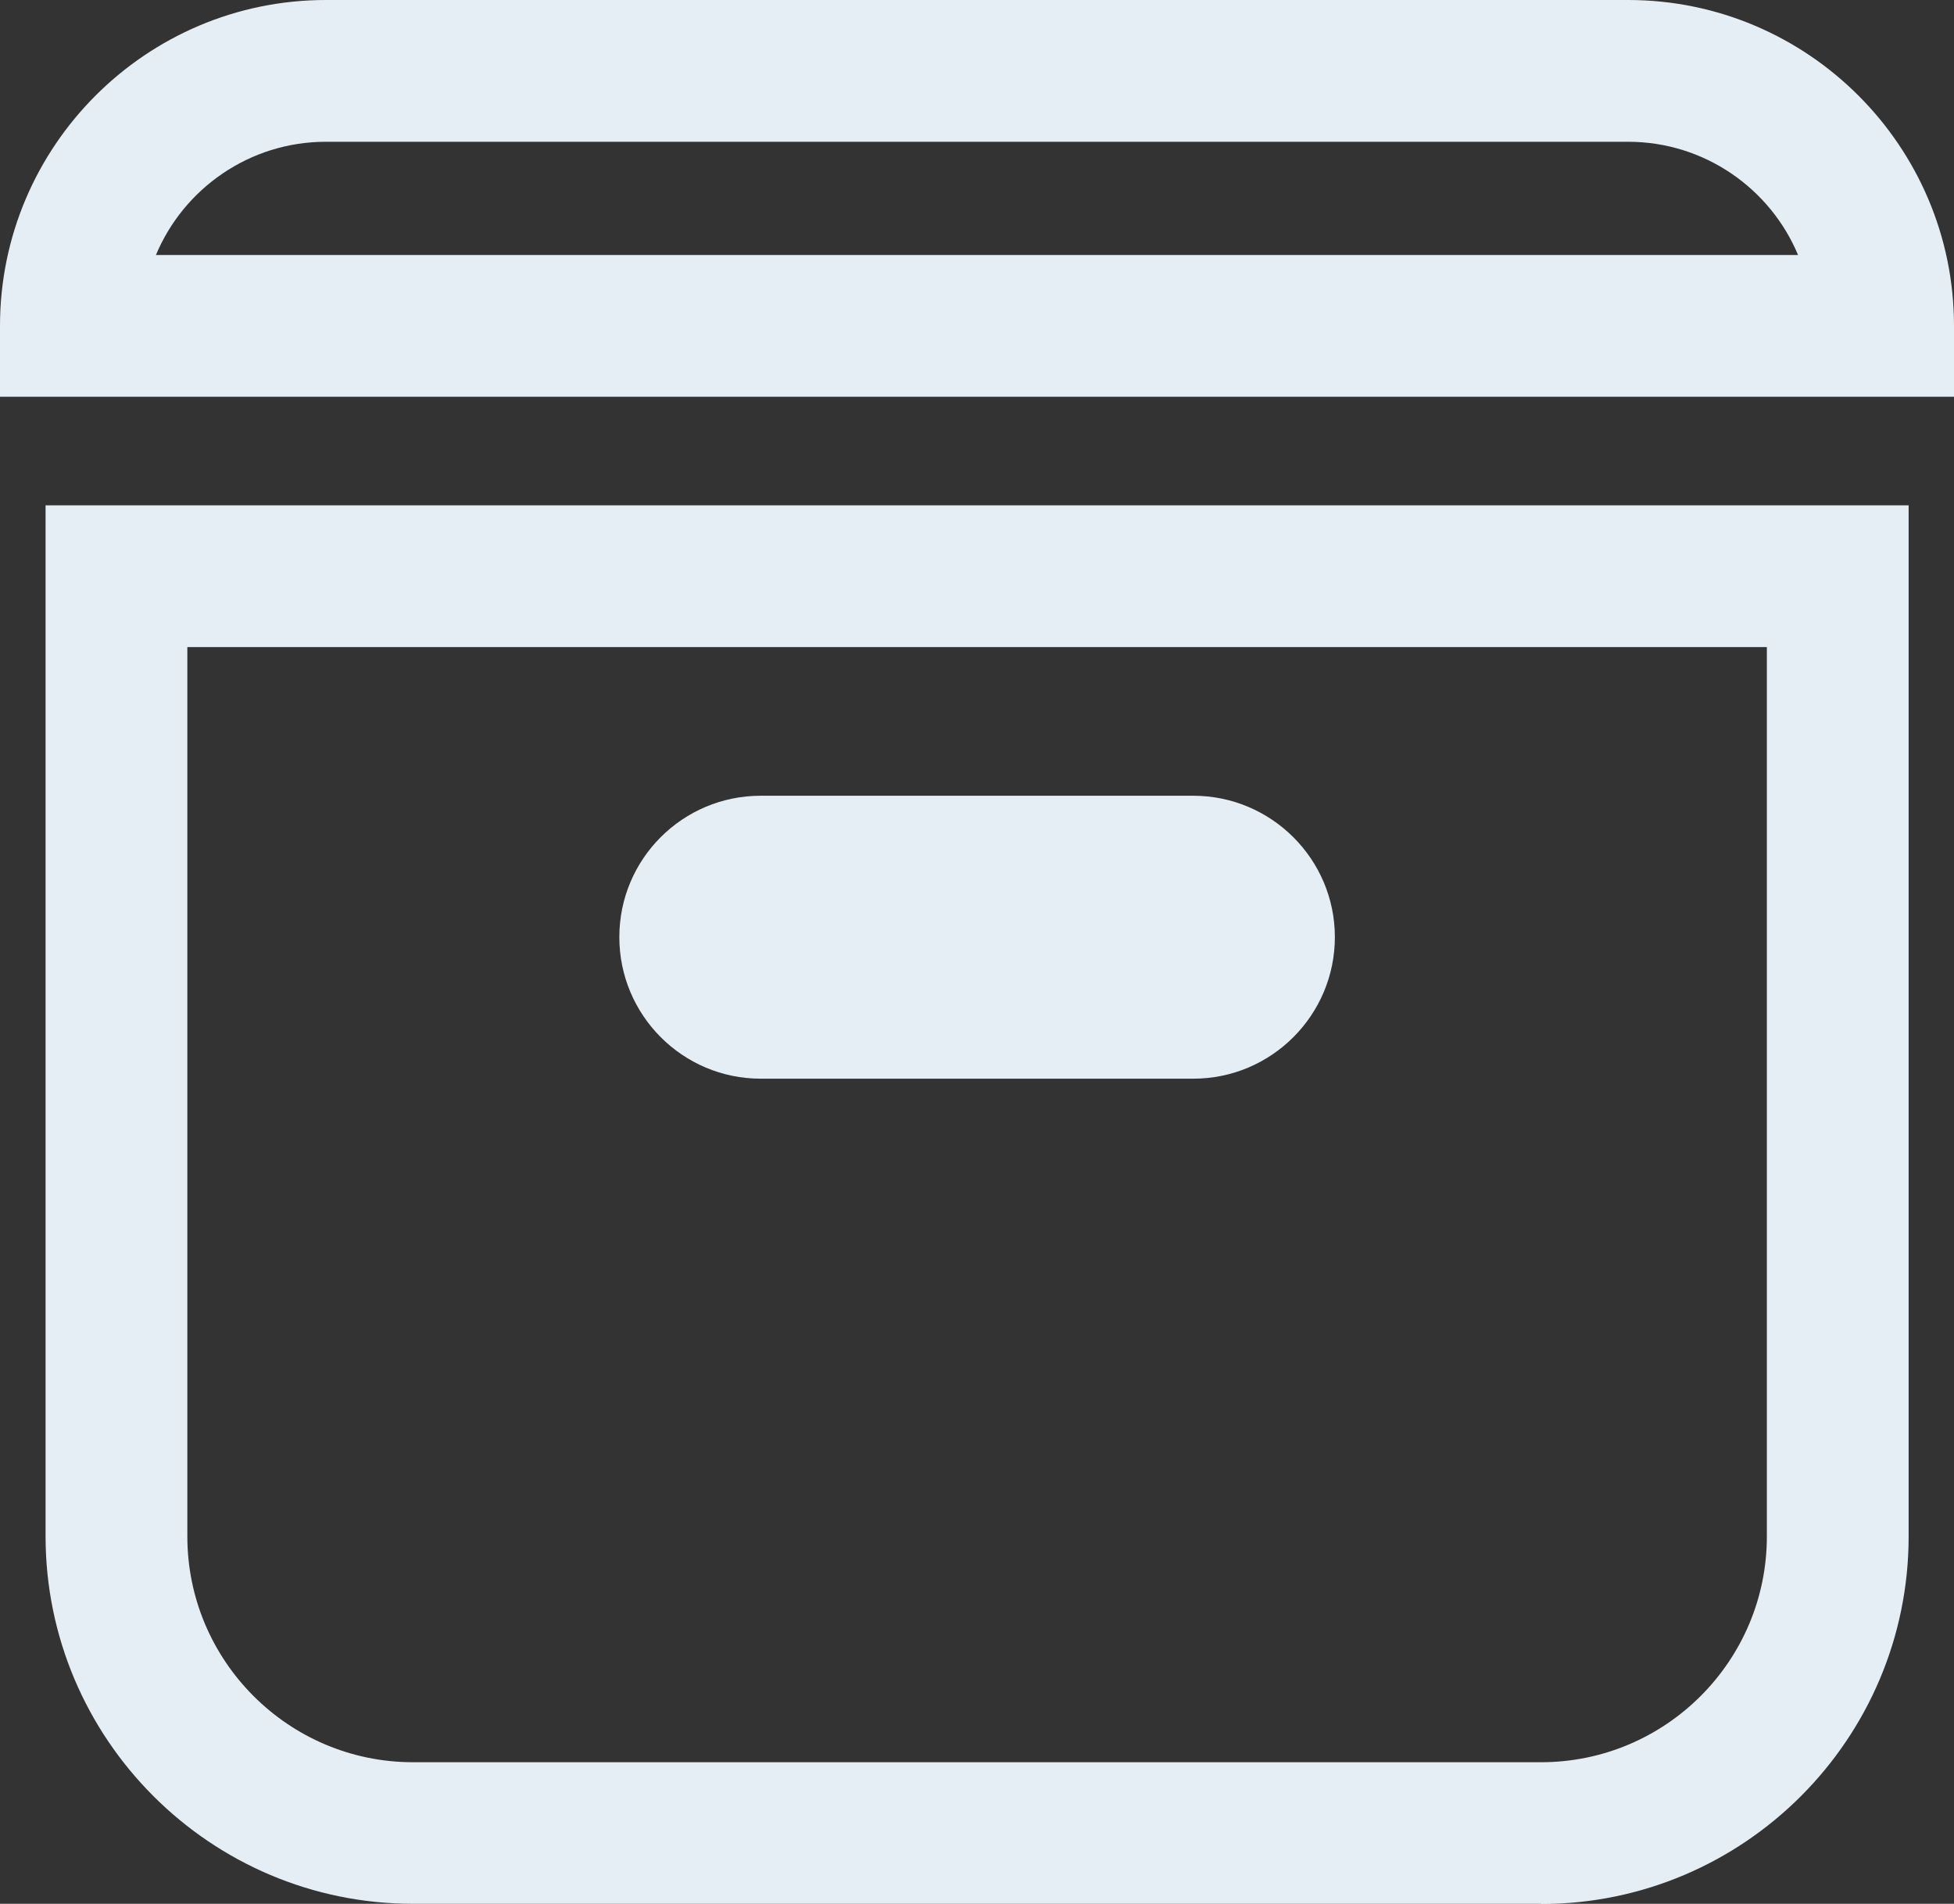 <svg xmlns="http://www.w3.org/2000/svg" viewBox="0 0 96.48 94" aria-hidden="true" focusable="false">
  <rect x="0" y="0" width="96.48" height="94" fill="#333333" stroke="none"/>
  <g>
    <path d="M76.09,94H20.39c-10,0-18.14-8.14-18.14-18.15V24.95H94.24v50.91c0,10.01-8.14,18.15-18.15,18.15ZM9.25,31.95v43.91c0,6.15,5,11.15,11.14,11.15h55.7c6.15,0,11.15-5,11.15-11.15V31.95H9.25Z" fill="#e6eef5"/>
    <path d="M96.48,19.59H0v-3.5C0,7.22,7.22,0,16.09,0H80.39c8.87,0,16.09,7.22,16.09,16.09v3.5ZM7.7,12.59H88.78c-1.37-3.28-4.62-5.59-8.39-5.59H16.09c-3.77,0-7.02,2.31-8.39,5.59Z" fill="#e6eef5"/>
    <path d="M58.92,53.26h-21.36c-3.85,0-6.98-3.13-6.98-6.99s3.13-6.98,6.98-6.98h21.36c3.85,0,6.99,3.13,6.99,6.98s-3.13,6.99-6.99,6.99Zm0-7l-21.36,.03,21.36-.03Z" fill="#e6eef5"/>
  </g>
</svg>